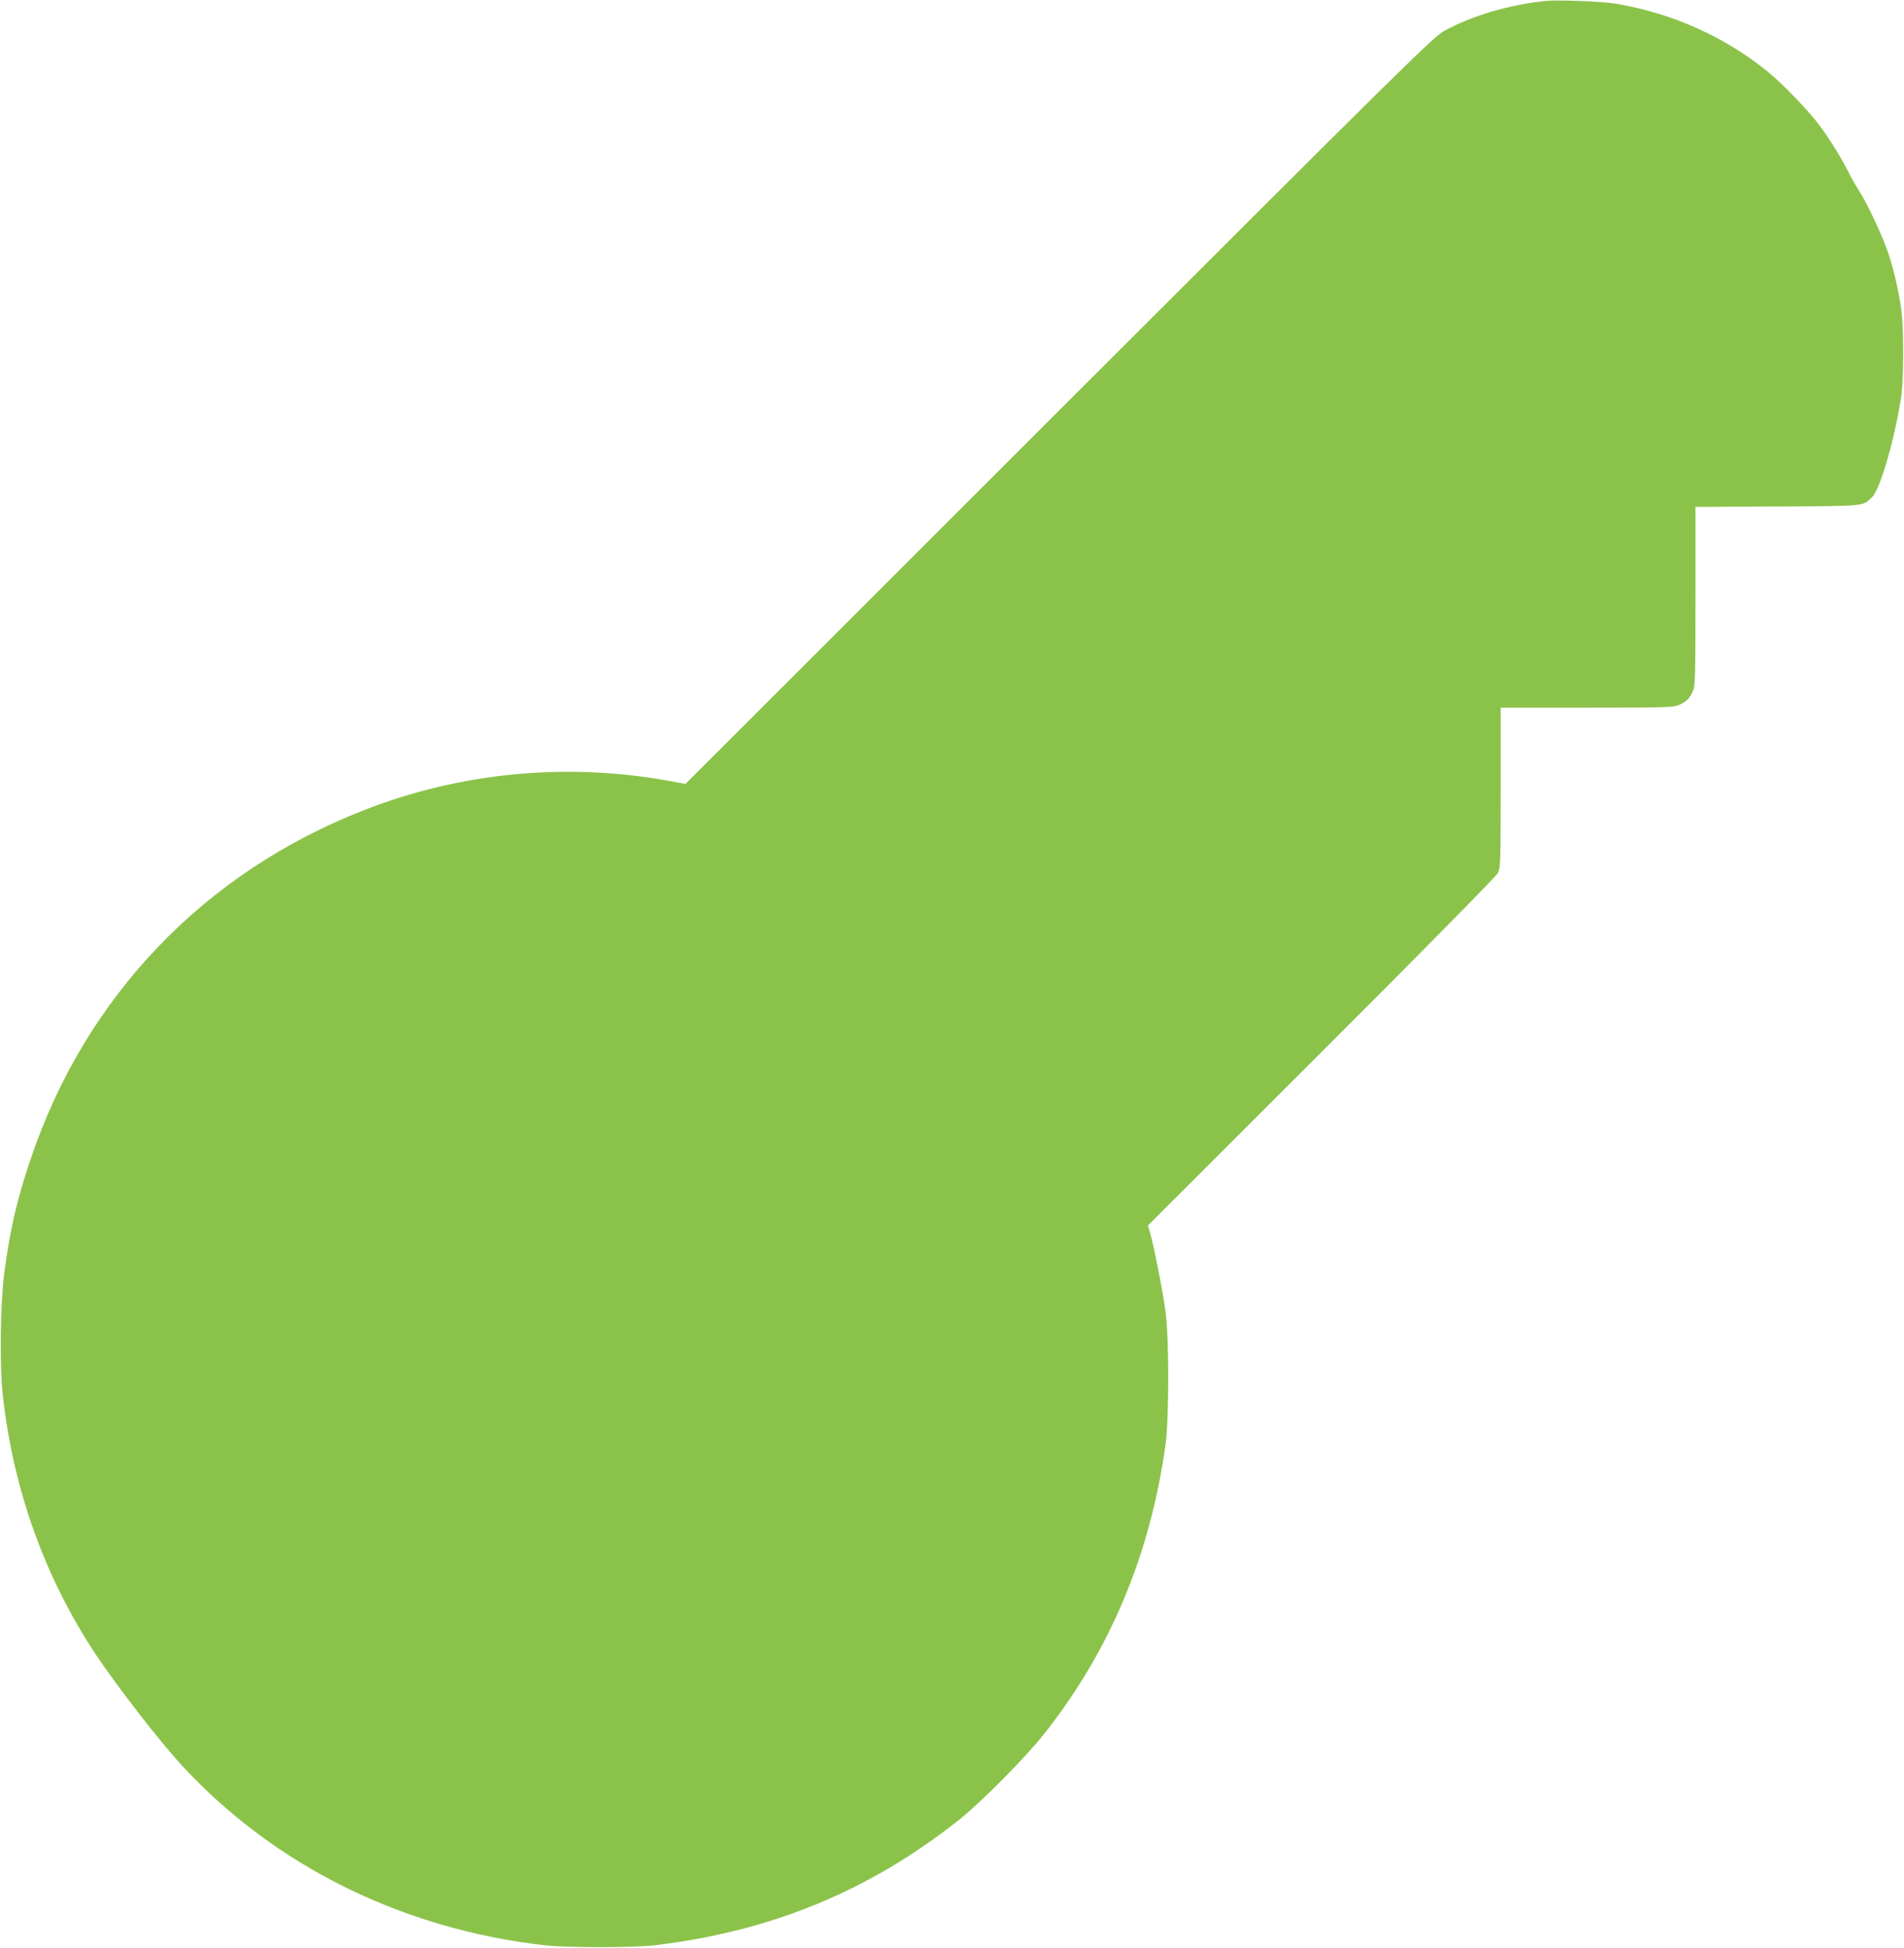 <?xml version="1.0" standalone="no"?>
<!DOCTYPE svg PUBLIC "-//W3C//DTD SVG 20010904//EN"
 "http://www.w3.org/TR/2001/REC-SVG-20010904/DTD/svg10.dtd">
<svg version="1.0" xmlns="http://www.w3.org/2000/svg"
 width="1251pt" height="1280pt" viewBox="0 0 1251 1280"
 preserveAspectRatio="xMidYMid meet">
<g transform="translate(0,1280) scale(0.1,-0.1)"
fill="#8bc34a" stroke="none">
<path d="M10155 12794 c-244 -26 -480 -96 -664 -196 -71 -38 -225 -189 -2532
-2495 l-2455 -2454 -110 20 c-671 122 -1366 56 -1999 -191 -1056 -412 -1836
-1229 -2195 -2298 -89 -264 -133 -454 -172 -745 -26 -194 -31 -605 -10 -800
69 -626 278 -1206 617 -1715 143 -213 417 -566 564 -725 607 -656 1444 -1070
2376 -1177 145 -17 589 -17 730 0 766 92 1413 359 2004 830 133 106 428 403
543 548 436 547 703 1179 805 1904 25 179 25 711 0 890 -19 137 -79 439 -101
511 l-14 46 1140 1139 c644 643 1148 1155 1159 1176 18 35 19 63 19 563 l0
525 568 0 c529 0 570 2 607 19 48 22 69 44 90 94 13 31 15 118 15 621 l0 585
538 3 c587 3 562 1 623 62 54 54 149 385 191 661 17 117 17 462 -1 580 -18
123 -46 242 -82 355 -35 108 -137 327 -192 413 -20 31 -51 85 -68 119 -48 96
-124 220 -192 311 -74 100 -245 278 -347 360 -282 228 -626 381 -994 443 -90
15 -383 26 -461 18z"/>
</g>
</svg>

